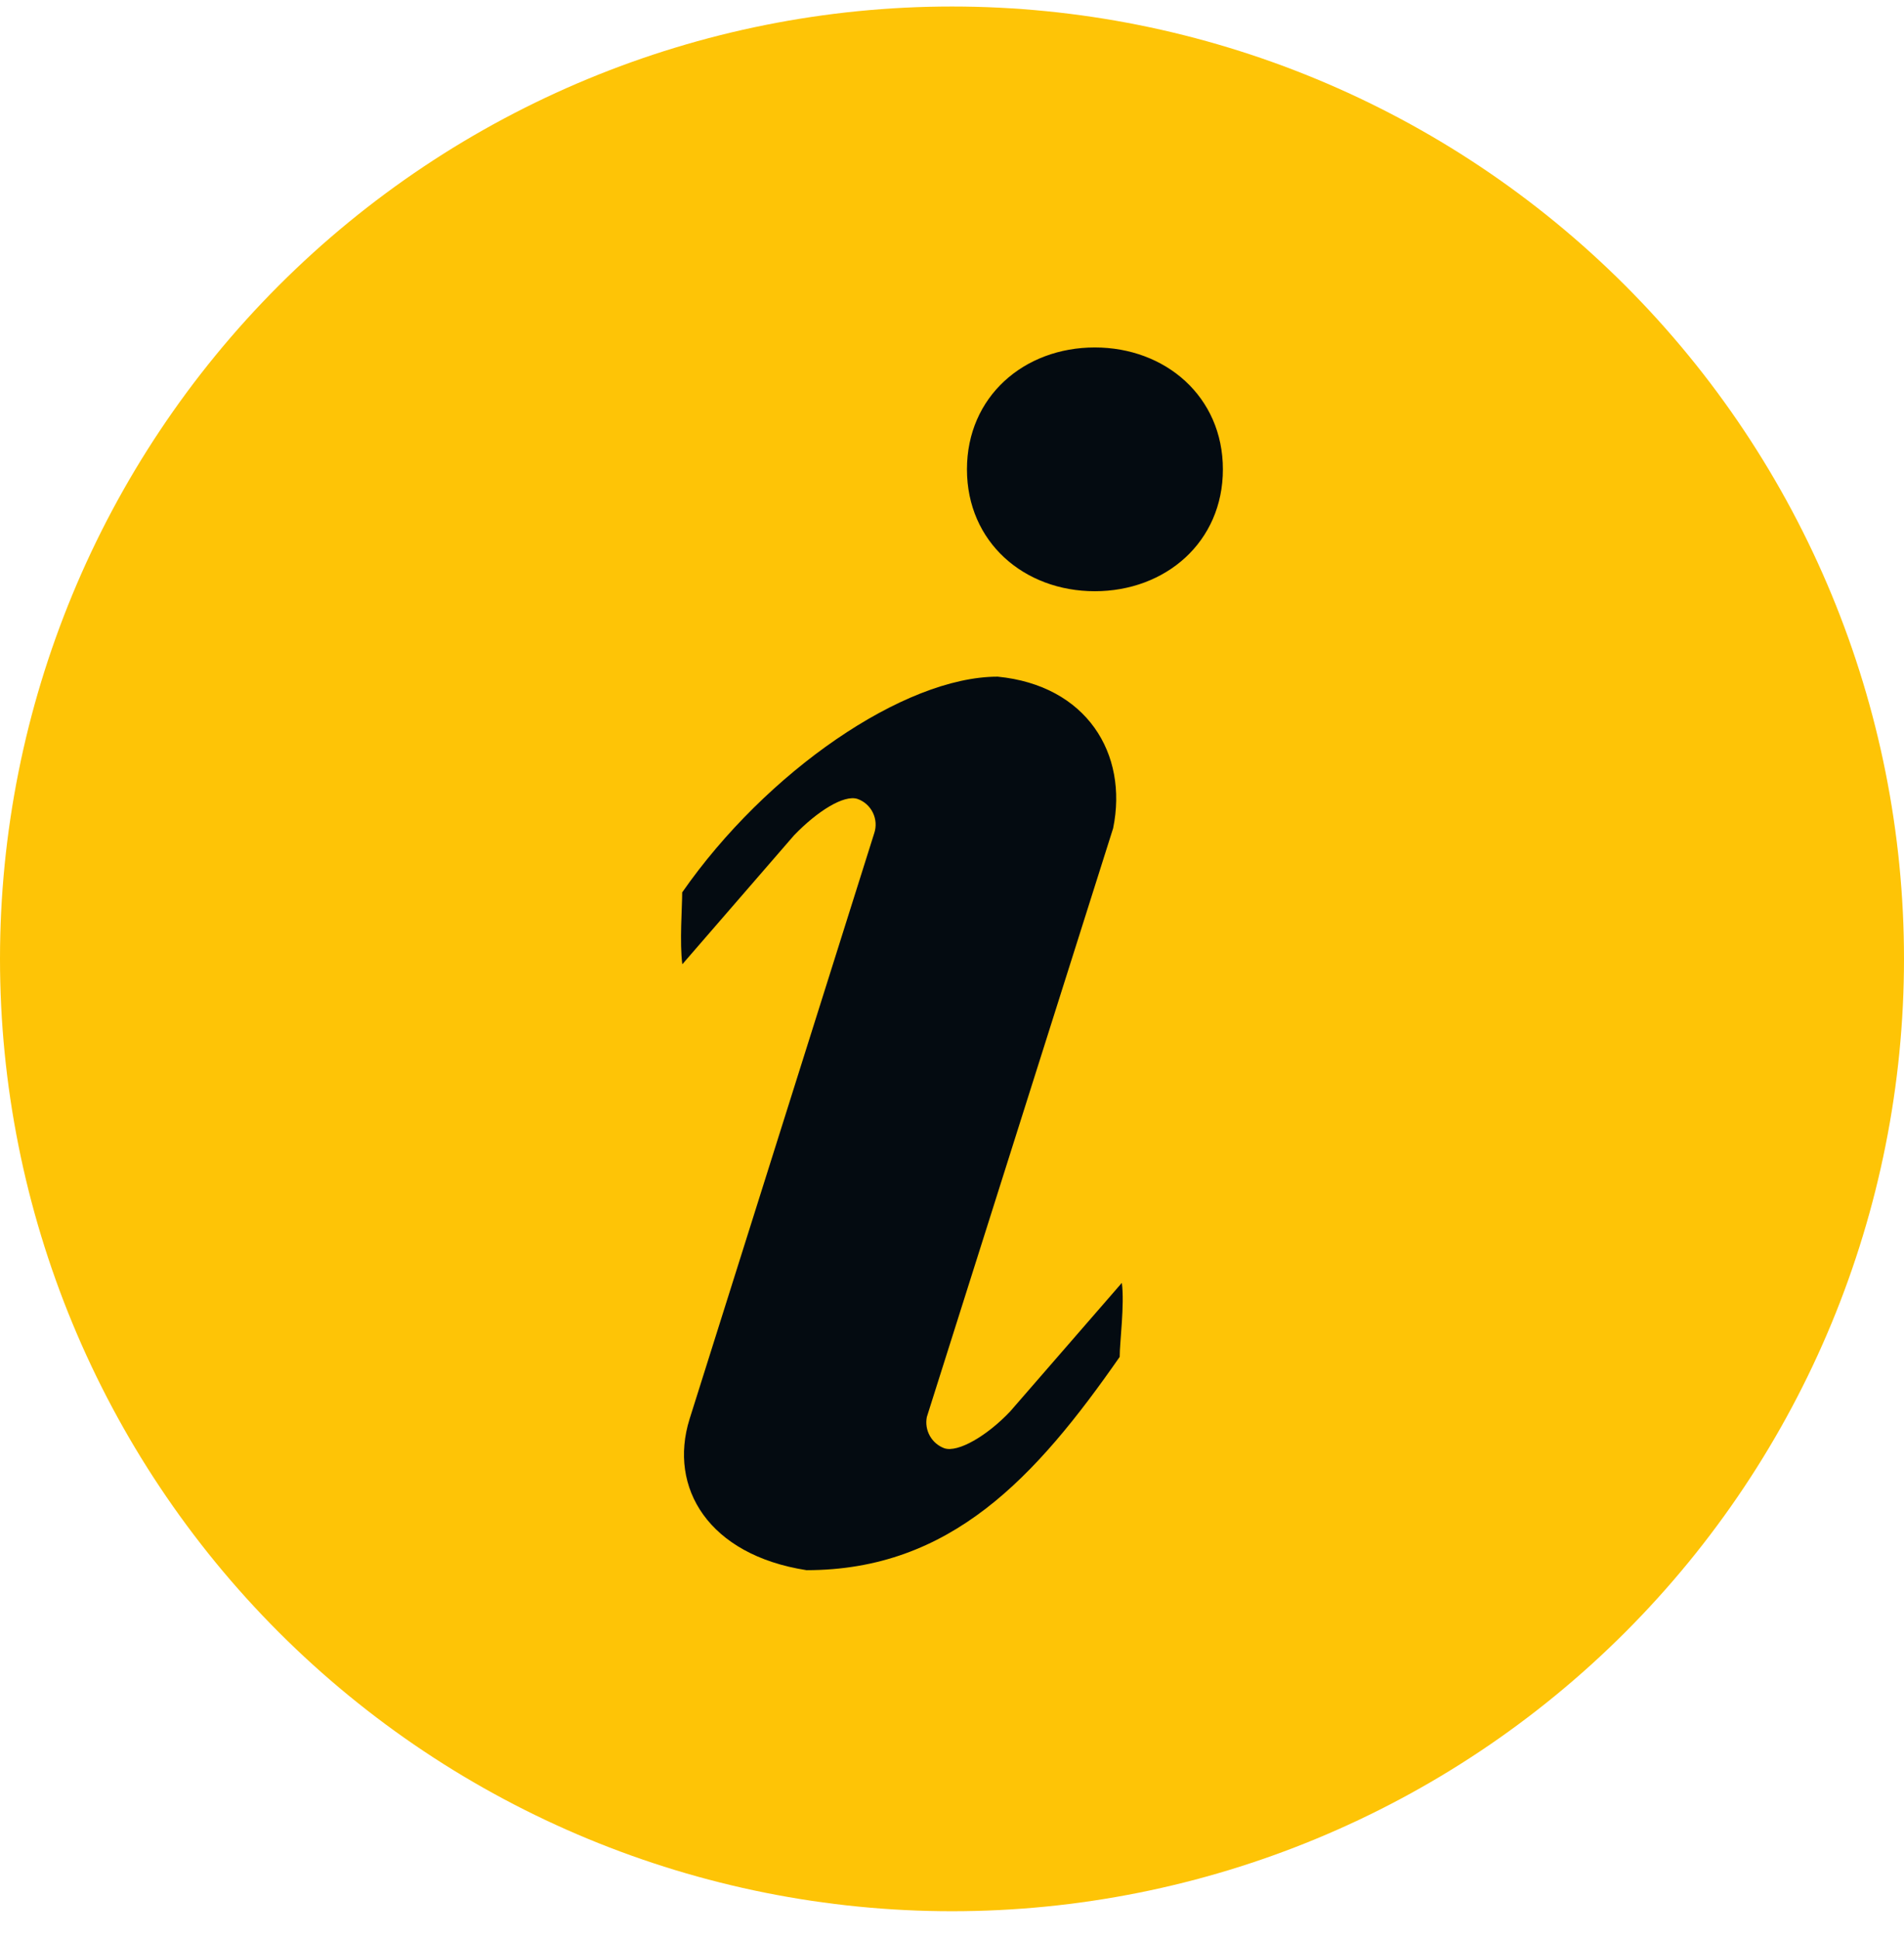<?xml version="1.0" encoding="UTF-8"?> <svg xmlns="http://www.w3.org/2000/svg" width="55" height="56" viewBox="0 0 55 56" fill="none"><rect x="11.787" y="8.482" width="31.426" height="40.156" fill="#040B11"></rect><path d="M27.5 0.188C34.794 0.188 41.788 3.086 46.945 8.243C52.103 13.4 55 20.395 55 27.688C55 34.982 52.103 41.977 46.945 47.134C41.788 52.291 34.794 55.188 27.5 55.188C20.206 55.188 13.212 52.291 8.055 47.134C2.897 41.977 0 34.982 0 27.688C0 20.395 2.897 13.4 8.055 8.243C13.212 3.086 20.206 0.188 27.5 0.188ZM31.625 17.072C33.667 17.072 35.325 15.654 35.325 13.553C35.325 11.451 33.663 10.033 31.625 10.033C29.582 10.033 27.932 11.451 27.932 13.553C27.932 15.654 29.582 17.072 31.625 17.072ZM32.344 39.177C32.344 38.756 32.489 37.664 32.406 37.044L29.177 40.76C28.51 41.463 27.673 41.95 27.28 41.82C27.102 41.755 26.953 41.628 26.86 41.462C26.767 41.297 26.736 41.103 26.773 40.917L32.155 23.915C32.595 21.759 31.385 19.791 28.82 19.539C26.113 19.539 22.13 22.285 19.706 25.769C19.706 26.186 19.628 27.223 19.71 27.844L22.935 24.123C23.603 23.428 24.381 22.937 24.774 23.071C24.967 23.14 25.126 23.283 25.215 23.468C25.305 23.653 25.319 23.866 25.253 24.061L19.918 40.98C19.302 42.96 20.468 44.9 23.297 45.34C27.461 45.34 29.92 42.661 32.347 39.177H32.344Z" fill="#FEC406"></path></svg> 